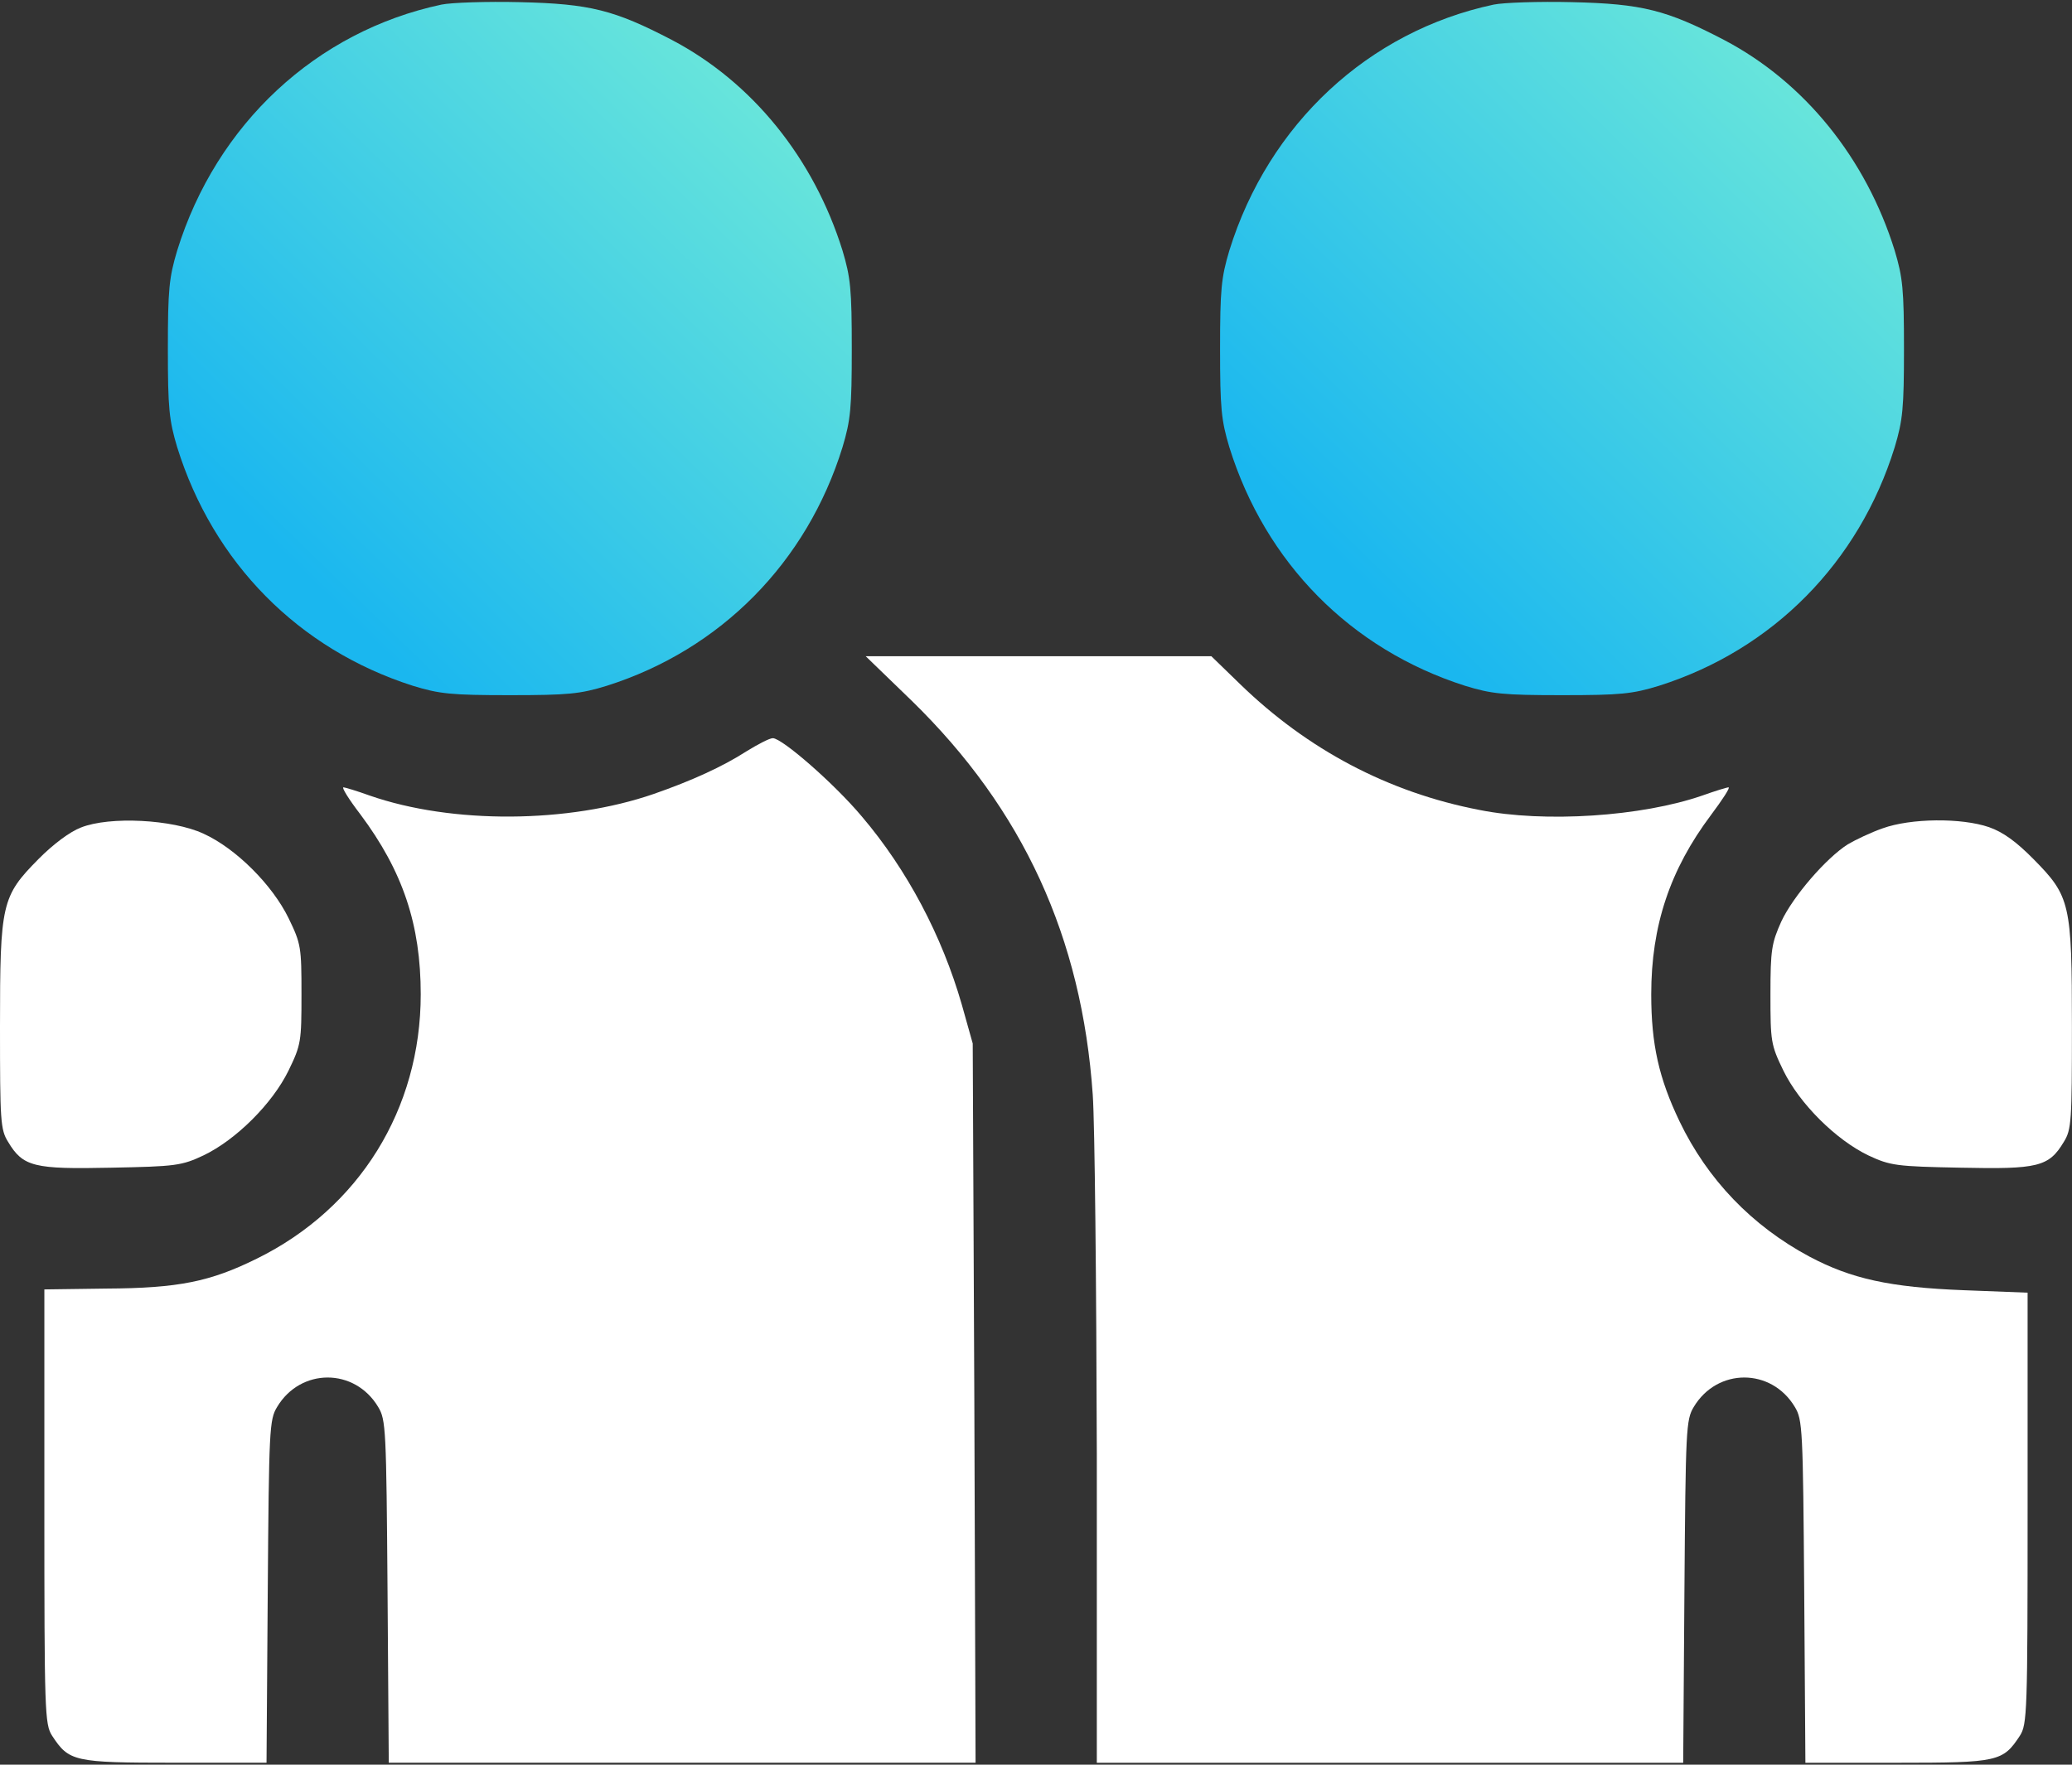 <svg width="54" height="46" viewBox="0 0 54 46" fill="none" xmlns="http://www.w3.org/2000/svg">
<rect x="0" y="0" width="54" height="46" fill="#333333" stroke="none"/>
<path d="M11.505 0.12C8.246 0.814 5.641 3.229 4.618 6.53C4.407 7.235 4.375 7.545 4.375 9.094C4.375 10.643 4.407 10.953 4.618 11.658C5.556 14.67 7.782 16.924 10.756 17.875C11.452 18.089 11.758 18.121 13.287 18.121C14.816 18.121 15.122 18.089 15.818 17.875C18.782 16.935 21.029 14.659 21.957 11.658C22.168 10.953 22.199 10.643 22.199 9.094C22.199 7.545 22.168 7.235 21.957 6.53C21.208 4.126 19.605 2.139 17.506 1.039C16.008 0.259 15.375 0.099 13.551 0.056C12.686 0.035 11.758 0.067 11.505 0.12Z" fill="url(#paint0_linear_1502_1827)"/>
<path d="M38.927 0.12C35.668 0.814 33.062 3.229 32.039 6.53C31.828 7.235 31.797 7.545 31.797 9.094C31.797 10.643 31.828 10.953 32.039 11.658C32.978 14.67 35.203 16.924 38.178 17.875C38.874 18.089 39.18 18.121 40.709 18.121C42.238 18.121 42.544 18.089 43.24 17.875C46.204 16.935 48.45 14.659 49.379 11.658C49.59 10.953 49.621 10.643 49.621 9.094C49.621 7.545 49.59 7.235 49.379 6.53C48.63 4.126 47.027 2.139 44.928 1.039C43.43 0.259 42.797 0.099 40.973 0.056C40.108 0.035 39.18 0.067 38.927 0.12Z" fill="url(#paint1_linear_1502_1827)"/>
<path d="M23.765 18.27C26.665 21.101 28.195 24.434 28.479 28.537C28.532 29.274 28.574 33.493 28.585 37.906V45.95H43.867L43.899 41.484C43.931 37.254 43.941 37.008 44.141 36.677C44.753 35.651 46.166 35.651 46.778 36.677C46.978 37.008 46.989 37.254 47.021 41.484L47.052 45.95H49.447C52.083 45.95 52.199 45.918 52.642 45.245C52.832 44.946 52.843 44.636 52.843 39.316V33.696L51.187 33.632C49.257 33.558 48.244 33.333 47.158 32.756C45.66 31.955 44.5 30.748 43.772 29.231C43.234 28.109 43.034 27.223 43.034 25.919C43.034 24.135 43.519 22.672 44.595 21.24C44.89 20.845 45.101 20.524 45.048 20.524C45.006 20.524 44.69 20.621 44.363 20.738C42.791 21.283 40.26 21.454 38.552 21.112C36.178 20.653 34.08 19.542 32.318 17.832L31.57 17.106H22.562L23.765 18.27Z" fill="white"/>
<path d="M19.455 19.584C18.822 19.99 18.021 20.353 17.04 20.695C14.815 21.464 11.787 21.486 9.636 20.738C9.309 20.62 8.993 20.524 8.95 20.524C8.898 20.524 9.098 20.845 9.393 21.229C10.501 22.714 10.965 24.103 10.965 25.919C10.965 28.91 9.362 31.495 6.693 32.809C5.48 33.408 4.658 33.579 2.77 33.589L1.156 33.611V39.273C1.156 44.635 1.167 44.945 1.357 45.244C1.8 45.917 1.916 45.949 4.552 45.949H6.946L6.978 41.484C7.01 37.254 7.02 37.008 7.221 36.677C7.832 35.651 9.246 35.651 9.857 36.677C10.058 37.008 10.068 37.254 10.1 41.484L10.132 45.949H25.425L25.393 36.57L25.351 27.201L25.066 26.186C24.549 24.391 23.642 22.671 22.461 21.283C21.744 20.428 20.383 19.242 20.141 19.242C20.056 19.242 19.75 19.402 19.455 19.584Z" fill="white"/>
<path d="M2.109 21.571C1.825 21.678 1.382 22.009 1.002 22.394C0.042 23.366 0 23.548 0 26.763C0 29.22 0.011 29.445 0.211 29.765C0.601 30.417 0.886 30.481 2.9 30.438C4.577 30.406 4.736 30.385 5.305 30.117C6.149 29.712 7.098 28.771 7.52 27.906C7.847 27.233 7.857 27.148 7.857 25.919C7.857 24.691 7.847 24.605 7.52 23.932C7.098 23.067 6.149 22.116 5.305 21.732C4.504 21.358 2.858 21.272 2.109 21.571Z" fill="white"/>
<path d="M49.062 21.593C48.756 21.7 48.355 21.892 48.155 22.01C47.586 22.373 46.731 23.366 46.425 24.018C46.172 24.584 46.141 24.755 46.141 25.919C46.141 27.148 46.151 27.233 46.478 27.907C46.9 28.772 47.849 29.712 48.693 30.118C49.263 30.385 49.421 30.406 51.098 30.438C53.112 30.481 53.397 30.417 53.787 29.765C53.987 29.445 53.998 29.221 53.998 26.763C53.998 23.548 53.956 23.366 52.996 22.394C52.553 21.945 52.205 21.689 51.836 21.561C51.119 21.315 49.8 21.326 49.062 21.593Z" fill="white"/>
<defs>
<linearGradient id="paint0_linear_1502_1827" x1="7.418" y1="14.535" x2="19.423" y2="2.211" gradientUnits="userSpaceOnUse">
<stop stop-color="#1AB7EF"/>
<stop offset="1" stop-color="#68E5DB"/>
</linearGradient>
<linearGradient id="paint1_linear_1502_1827" x1="34.84" y1="14.535" x2="46.845" y2="2.211" gradientUnits="userSpaceOnUse">
<stop stop-color="#1AB7EF"/>
<stop offset="1" stop-color="#68E5DB"/>
</linearGradient>
</defs>
</svg>
